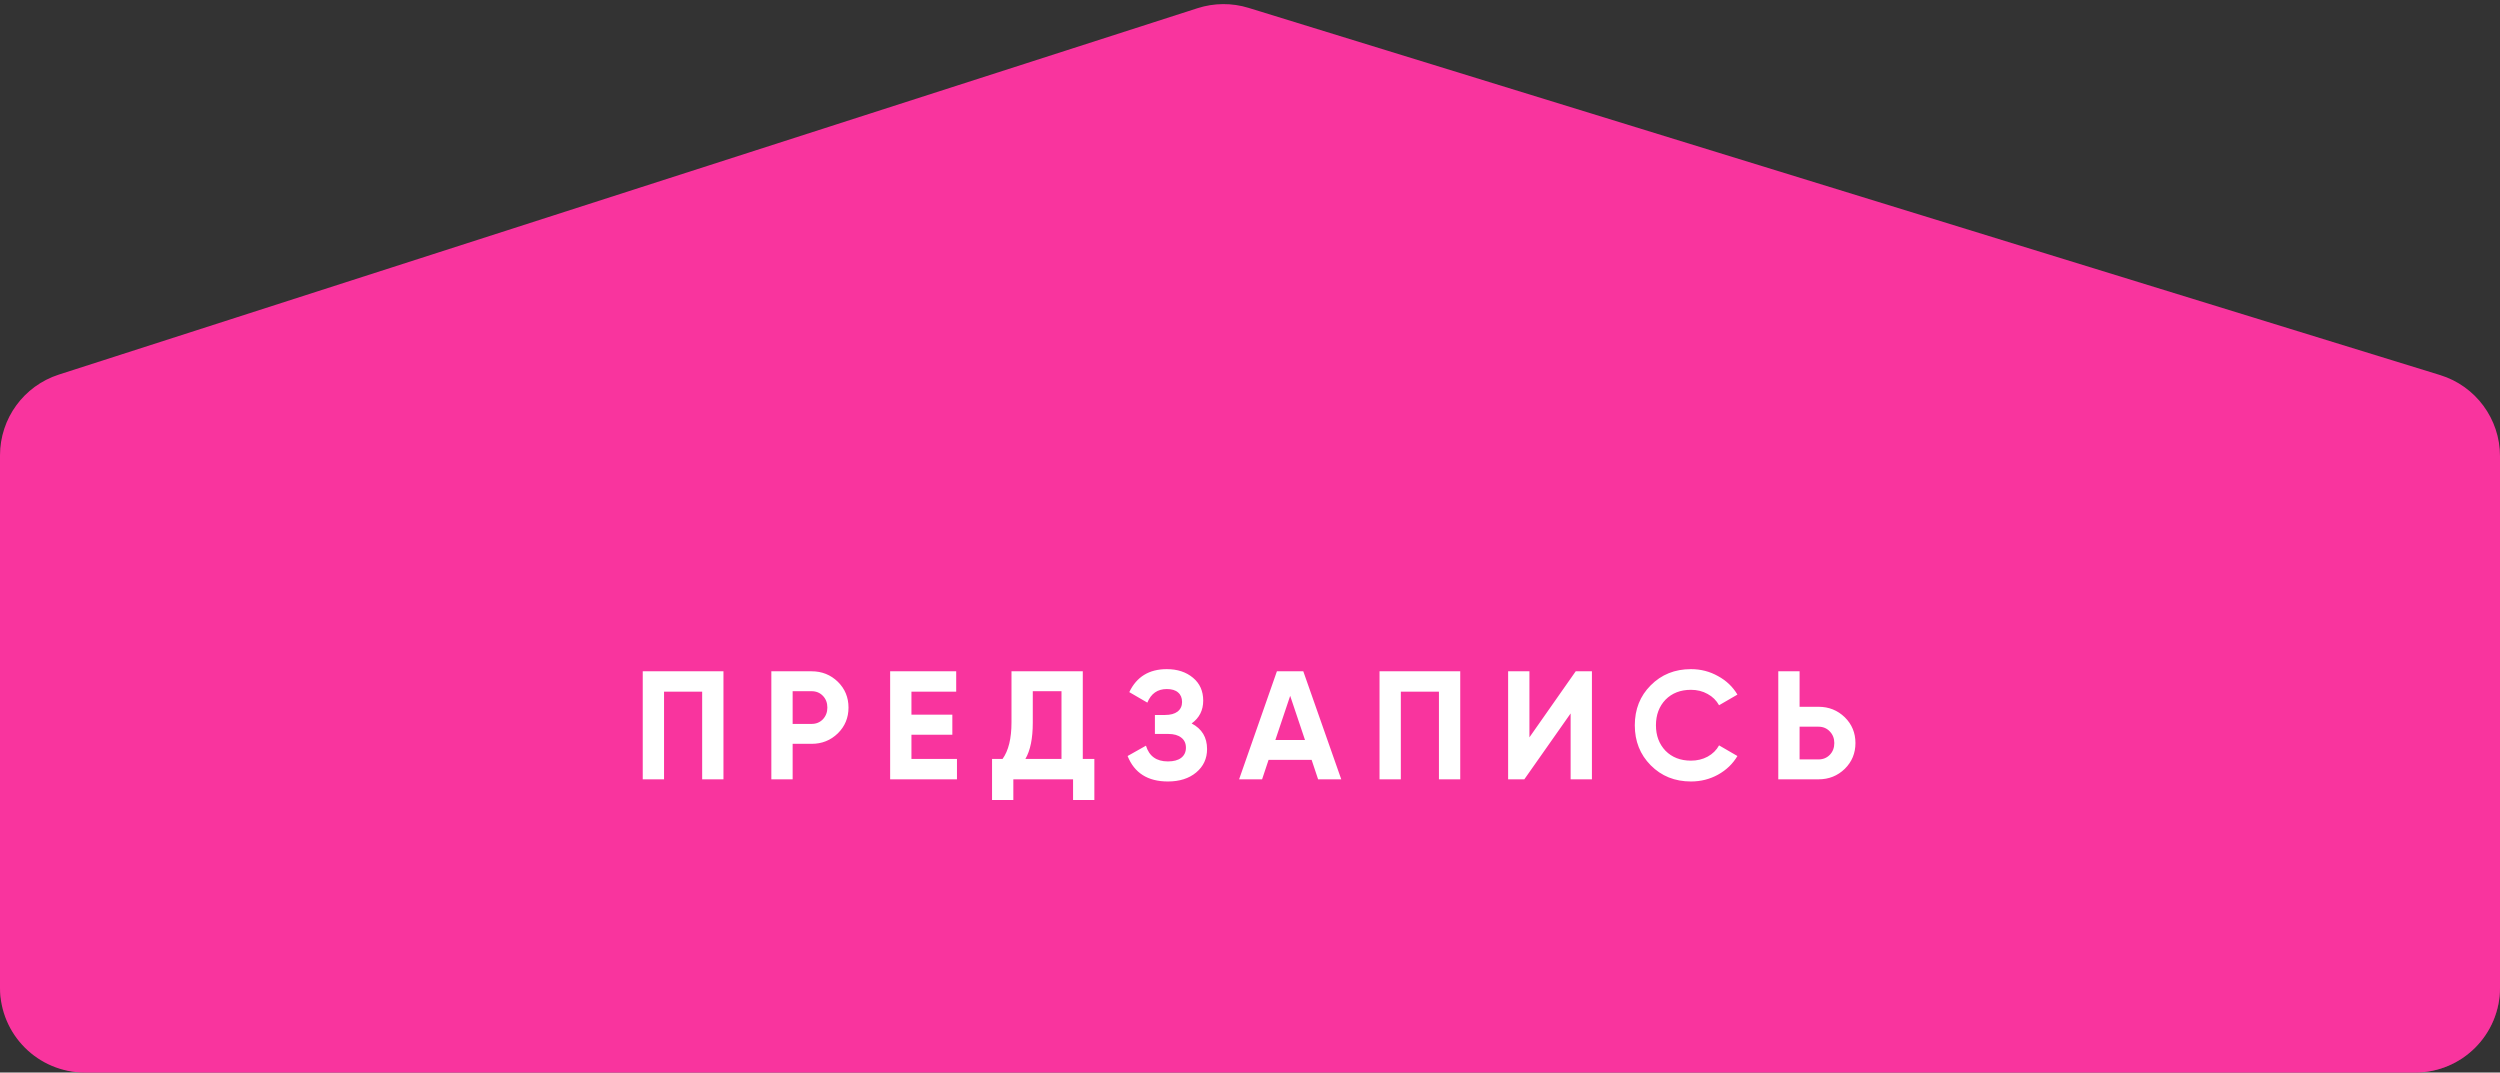 <?xml version="1.0" encoding="UTF-8"?> <svg xmlns="http://www.w3.org/2000/svg" width="324" height="139" viewBox="0 0 324 139" fill="none"><rect x="0" y="0" width="324" height="139" fill="#333333" stroke="none"/> <rect opacity="0.4" y="51" width="324" height="88" rx="11" fill="#F9349E"></rect> <path d="M0 59.016C0 54.239 3.083 50.008 7.631 48.545L155.202 1.061C157.349 0.37 159.656 0.356 161.811 1.02L316.239 48.608C320.853 50.03 324 54.293 324 59.121V128C324 134.075 319.075 139 313 139H11C4.925 139 0 134.075 0 128V59.016Z" fill="#F9349E"></path> <path d="M83.3 87H93.76V101H91V89.64H86.06V101H83.3V87ZM99.966 87H105.186C106.52 87 107.653 87.453 108.586 88.36C109.506 89.267 109.966 90.38 109.966 91.7C109.966 93.02 109.506 94.133 108.586 95.04C107.653 95.947 106.52 96.4 105.186 96.4H102.726V101H99.966V87ZM102.726 93.82H105.186C105.773 93.82 106.26 93.62 106.646 93.22C107.033 92.807 107.226 92.3 107.226 91.7C107.226 91.087 107.033 90.58 106.646 90.18C106.26 89.78 105.773 89.58 105.186 89.58H102.726V93.82ZM118.123 95.22V98.36H124.023V101H115.363V87H123.923V89.64H118.123V92.62H123.423V95.22H118.123ZM140.329 87V98.36H141.829V103.68H139.069V101H131.329V103.68H128.569V98.36H129.929C130.702 97.293 131.089 95.713 131.089 93.62V87H140.329ZM132.889 98.36H137.569V89.58H133.849V93.66C133.849 95.7 133.529 97.267 132.889 98.36ZM154.436 93.76C155.77 94.453 156.436 95.56 156.436 97.08C156.436 98.32 155.963 99.333 155.016 100.12C154.083 100.893 152.863 101.28 151.356 101.28C148.756 101.28 147.016 100.18 146.136 97.98L148.516 96.64C148.93 98 149.876 98.68 151.356 98.68C152.103 98.68 152.676 98.527 153.076 98.22C153.49 97.9 153.696 97.46 153.696 96.9C153.696 96.34 153.496 95.907 153.096 95.6C152.696 95.28 152.136 95.12 151.416 95.12H149.676V92.66H150.996C151.69 92.66 152.23 92.513 152.616 92.22C153.003 91.913 153.196 91.5 153.196 90.98C153.196 90.447 153.023 90.033 152.676 89.74C152.343 89.447 151.856 89.3 151.216 89.3C150.016 89.3 149.176 89.887 148.696 91.06L146.356 89.7C147.303 87.713 148.923 86.72 151.216 86.72C152.59 86.72 153.723 87.093 154.616 87.84C155.496 88.573 155.936 89.56 155.936 90.8C155.936 92.053 155.436 93.04 154.436 93.76ZM173.827 101H170.827L169.987 98.48H164.407L163.567 101H160.587L165.487 87H168.907L173.827 101ZM167.207 90.18L165.287 95.9H169.127L167.207 90.18ZM178.787 87H189.247V101H186.487V89.64H181.547V101H178.787V87ZM206.313 101H203.553V92.46L197.553 101H195.453V87H198.213V95.56L204.213 87H206.313V101ZM219.15 101.28C217.057 101.28 215.317 100.58 213.93 99.18C212.557 97.793 211.87 96.067 211.87 94C211.87 91.92 212.557 90.193 213.93 88.82C215.317 87.42 217.057 86.72 219.15 86.72C220.417 86.72 221.583 87.02 222.65 87.62C223.73 88.207 224.57 89.007 225.17 90.02L222.79 91.4C222.443 90.773 221.95 90.287 221.31 89.94C220.67 89.58 219.95 89.4 219.15 89.4C217.79 89.4 216.69 89.827 215.85 90.68C215.023 91.547 214.61 92.653 214.61 94C214.61 95.333 215.023 96.433 215.85 97.3C216.69 98.153 217.79 98.58 219.15 98.58C219.95 98.58 220.67 98.407 221.31 98.06C221.963 97.7 222.457 97.213 222.79 96.6L225.17 97.98C224.57 98.993 223.73 99.8 222.65 100.4C221.583 100.987 220.417 101.28 219.15 101.28ZM233.226 91.6H235.686C237.019 91.6 238.152 92.053 239.086 92.96C240.006 93.867 240.466 94.98 240.466 96.3C240.466 97.62 240.006 98.733 239.086 99.64C238.152 100.547 237.019 101 235.686 101H230.466V87H233.226V91.6ZM233.226 98.42H235.686C236.272 98.42 236.759 98.22 237.146 97.82C237.532 97.42 237.726 96.913 237.726 96.3C237.726 95.7 237.532 95.2 237.146 94.8C236.759 94.387 236.272 94.18 235.686 94.18H233.226V98.42Z" fill="white"></path> </svg> 
